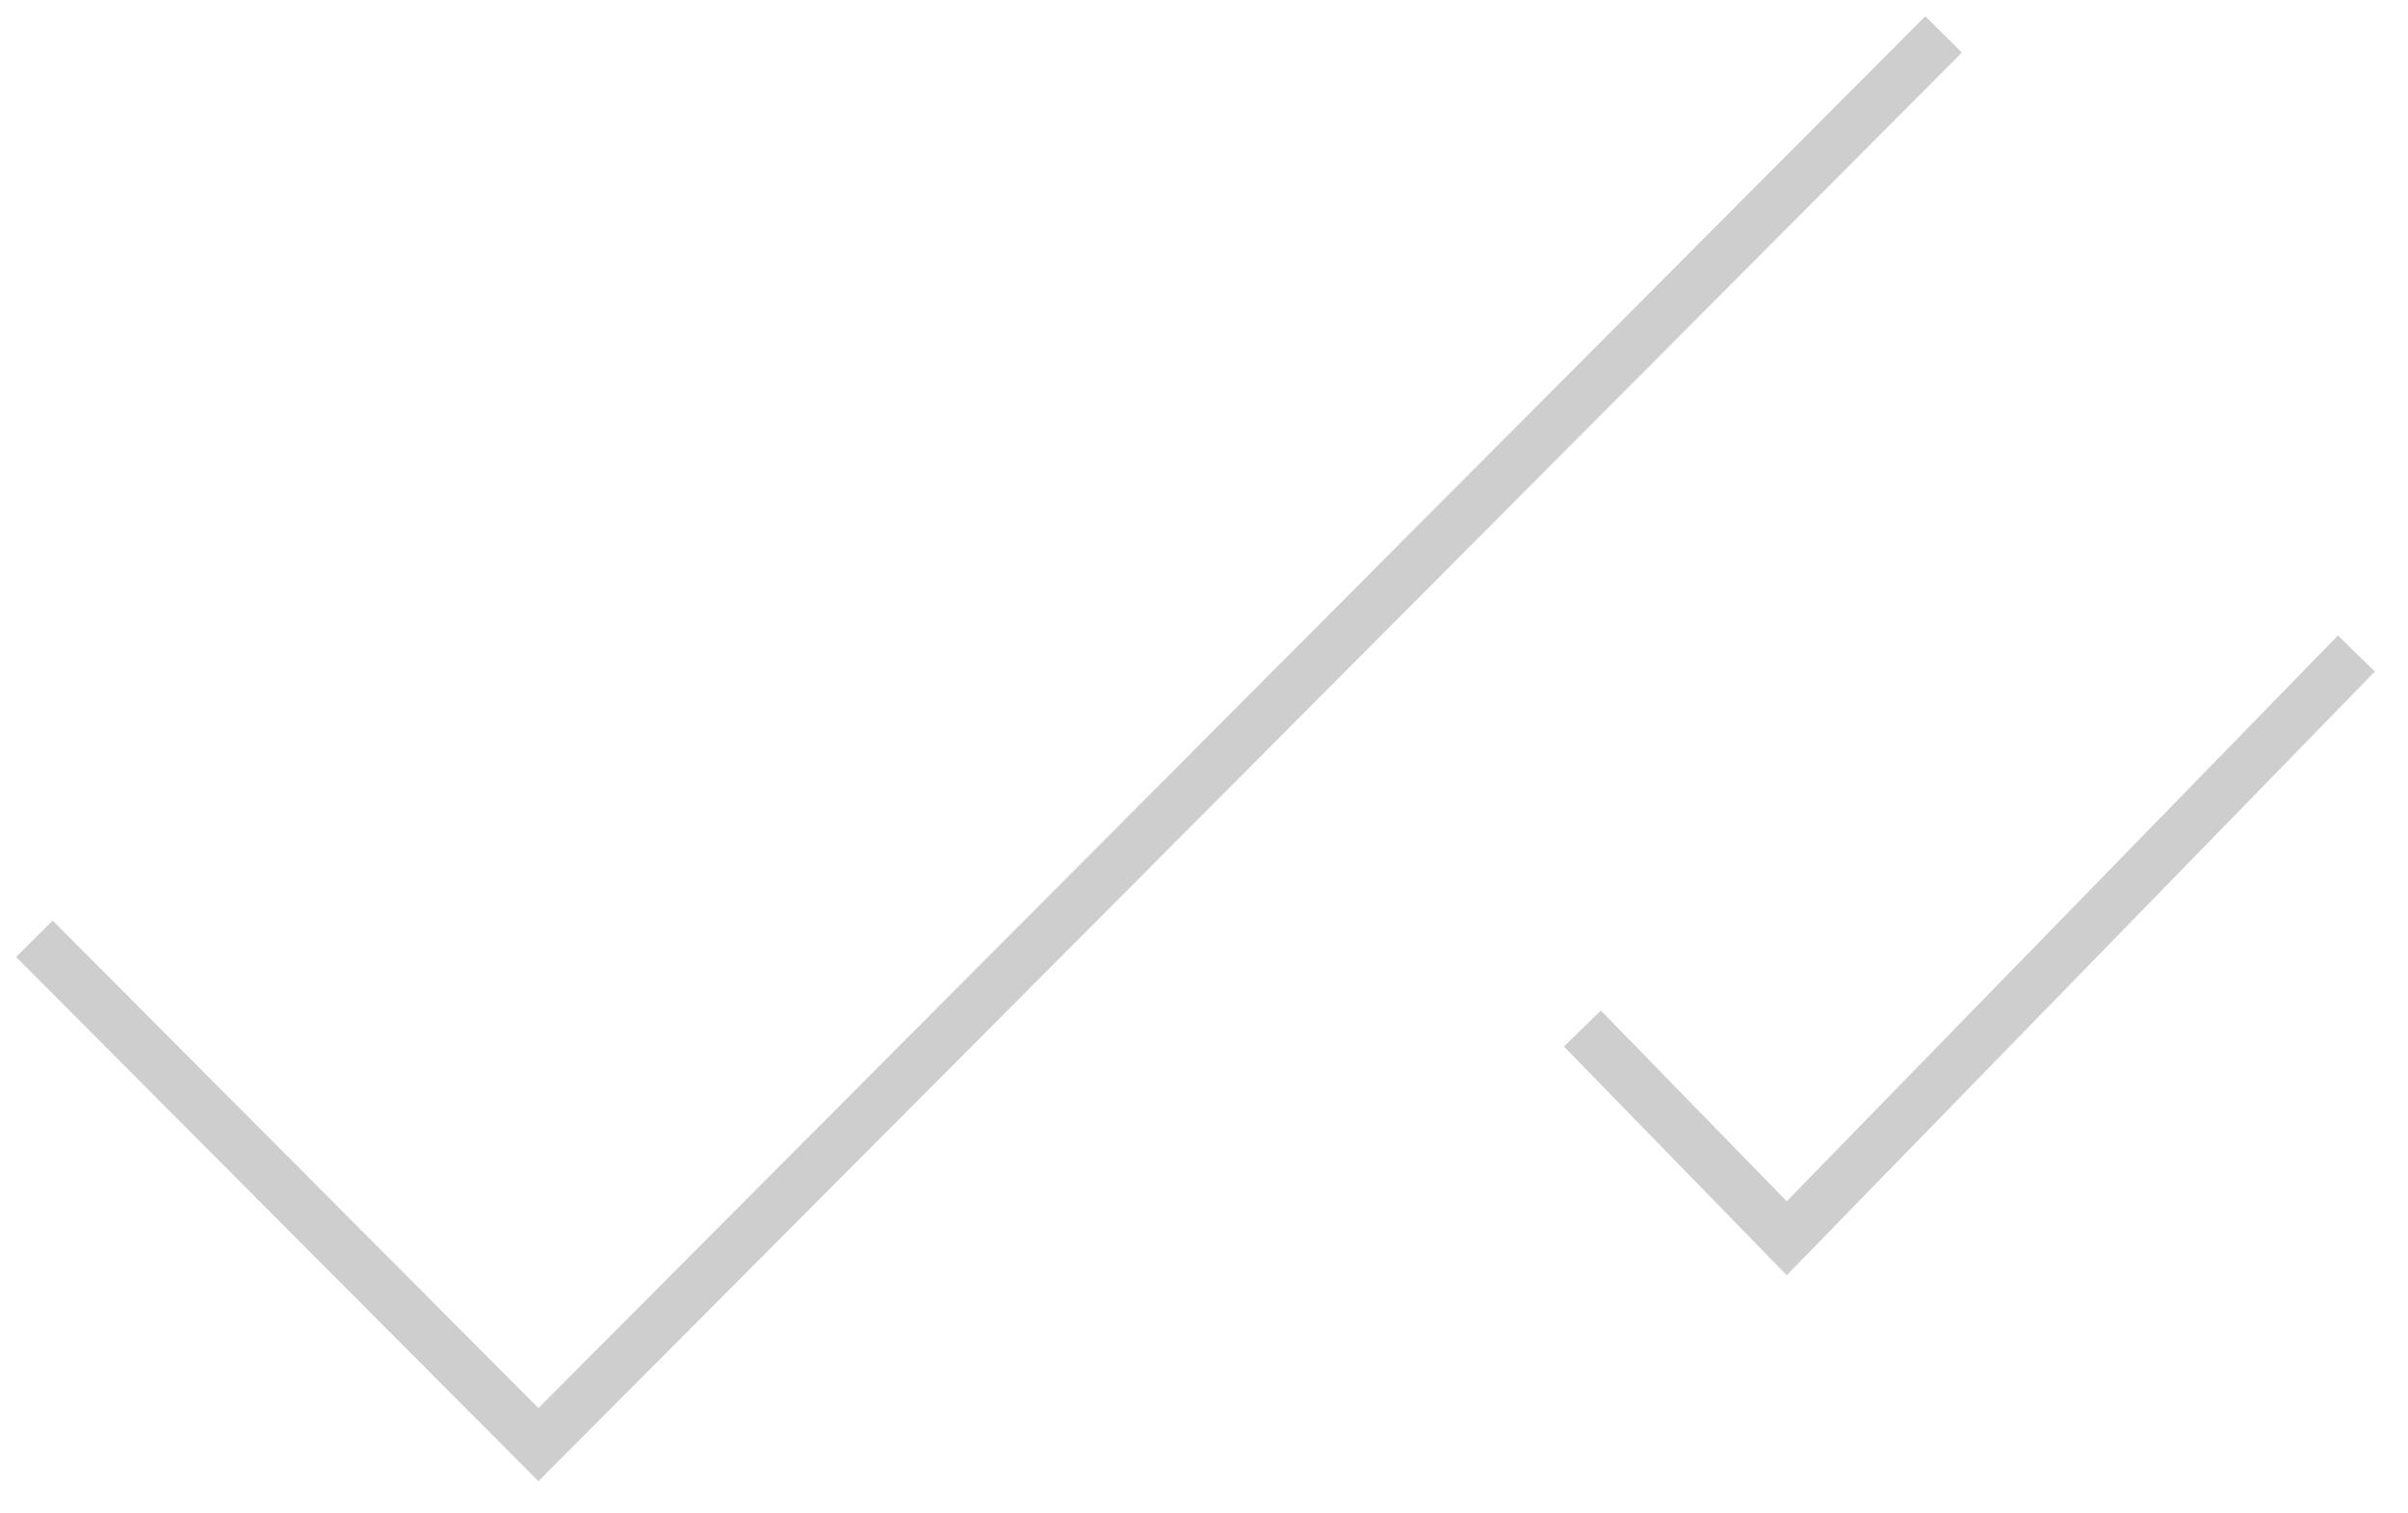 <svg width="70" height="44" viewBox="0 0 70 44" fill="none" xmlns="http://www.w3.org/2000/svg">
<path d="M15.652 43.063L57.031 1.529L55.969 0.471L15.652 40.937L1.531 26.764L0.469 27.823L15.652 43.063Z" fill="#CECECE"/>
<path d="M51.94 37.075L69.037 19.523L67.963 18.477L51.94 34.925L46.537 29.379L45.463 30.426L51.94 37.075Z" fill="#CECECE"/>
</svg>
